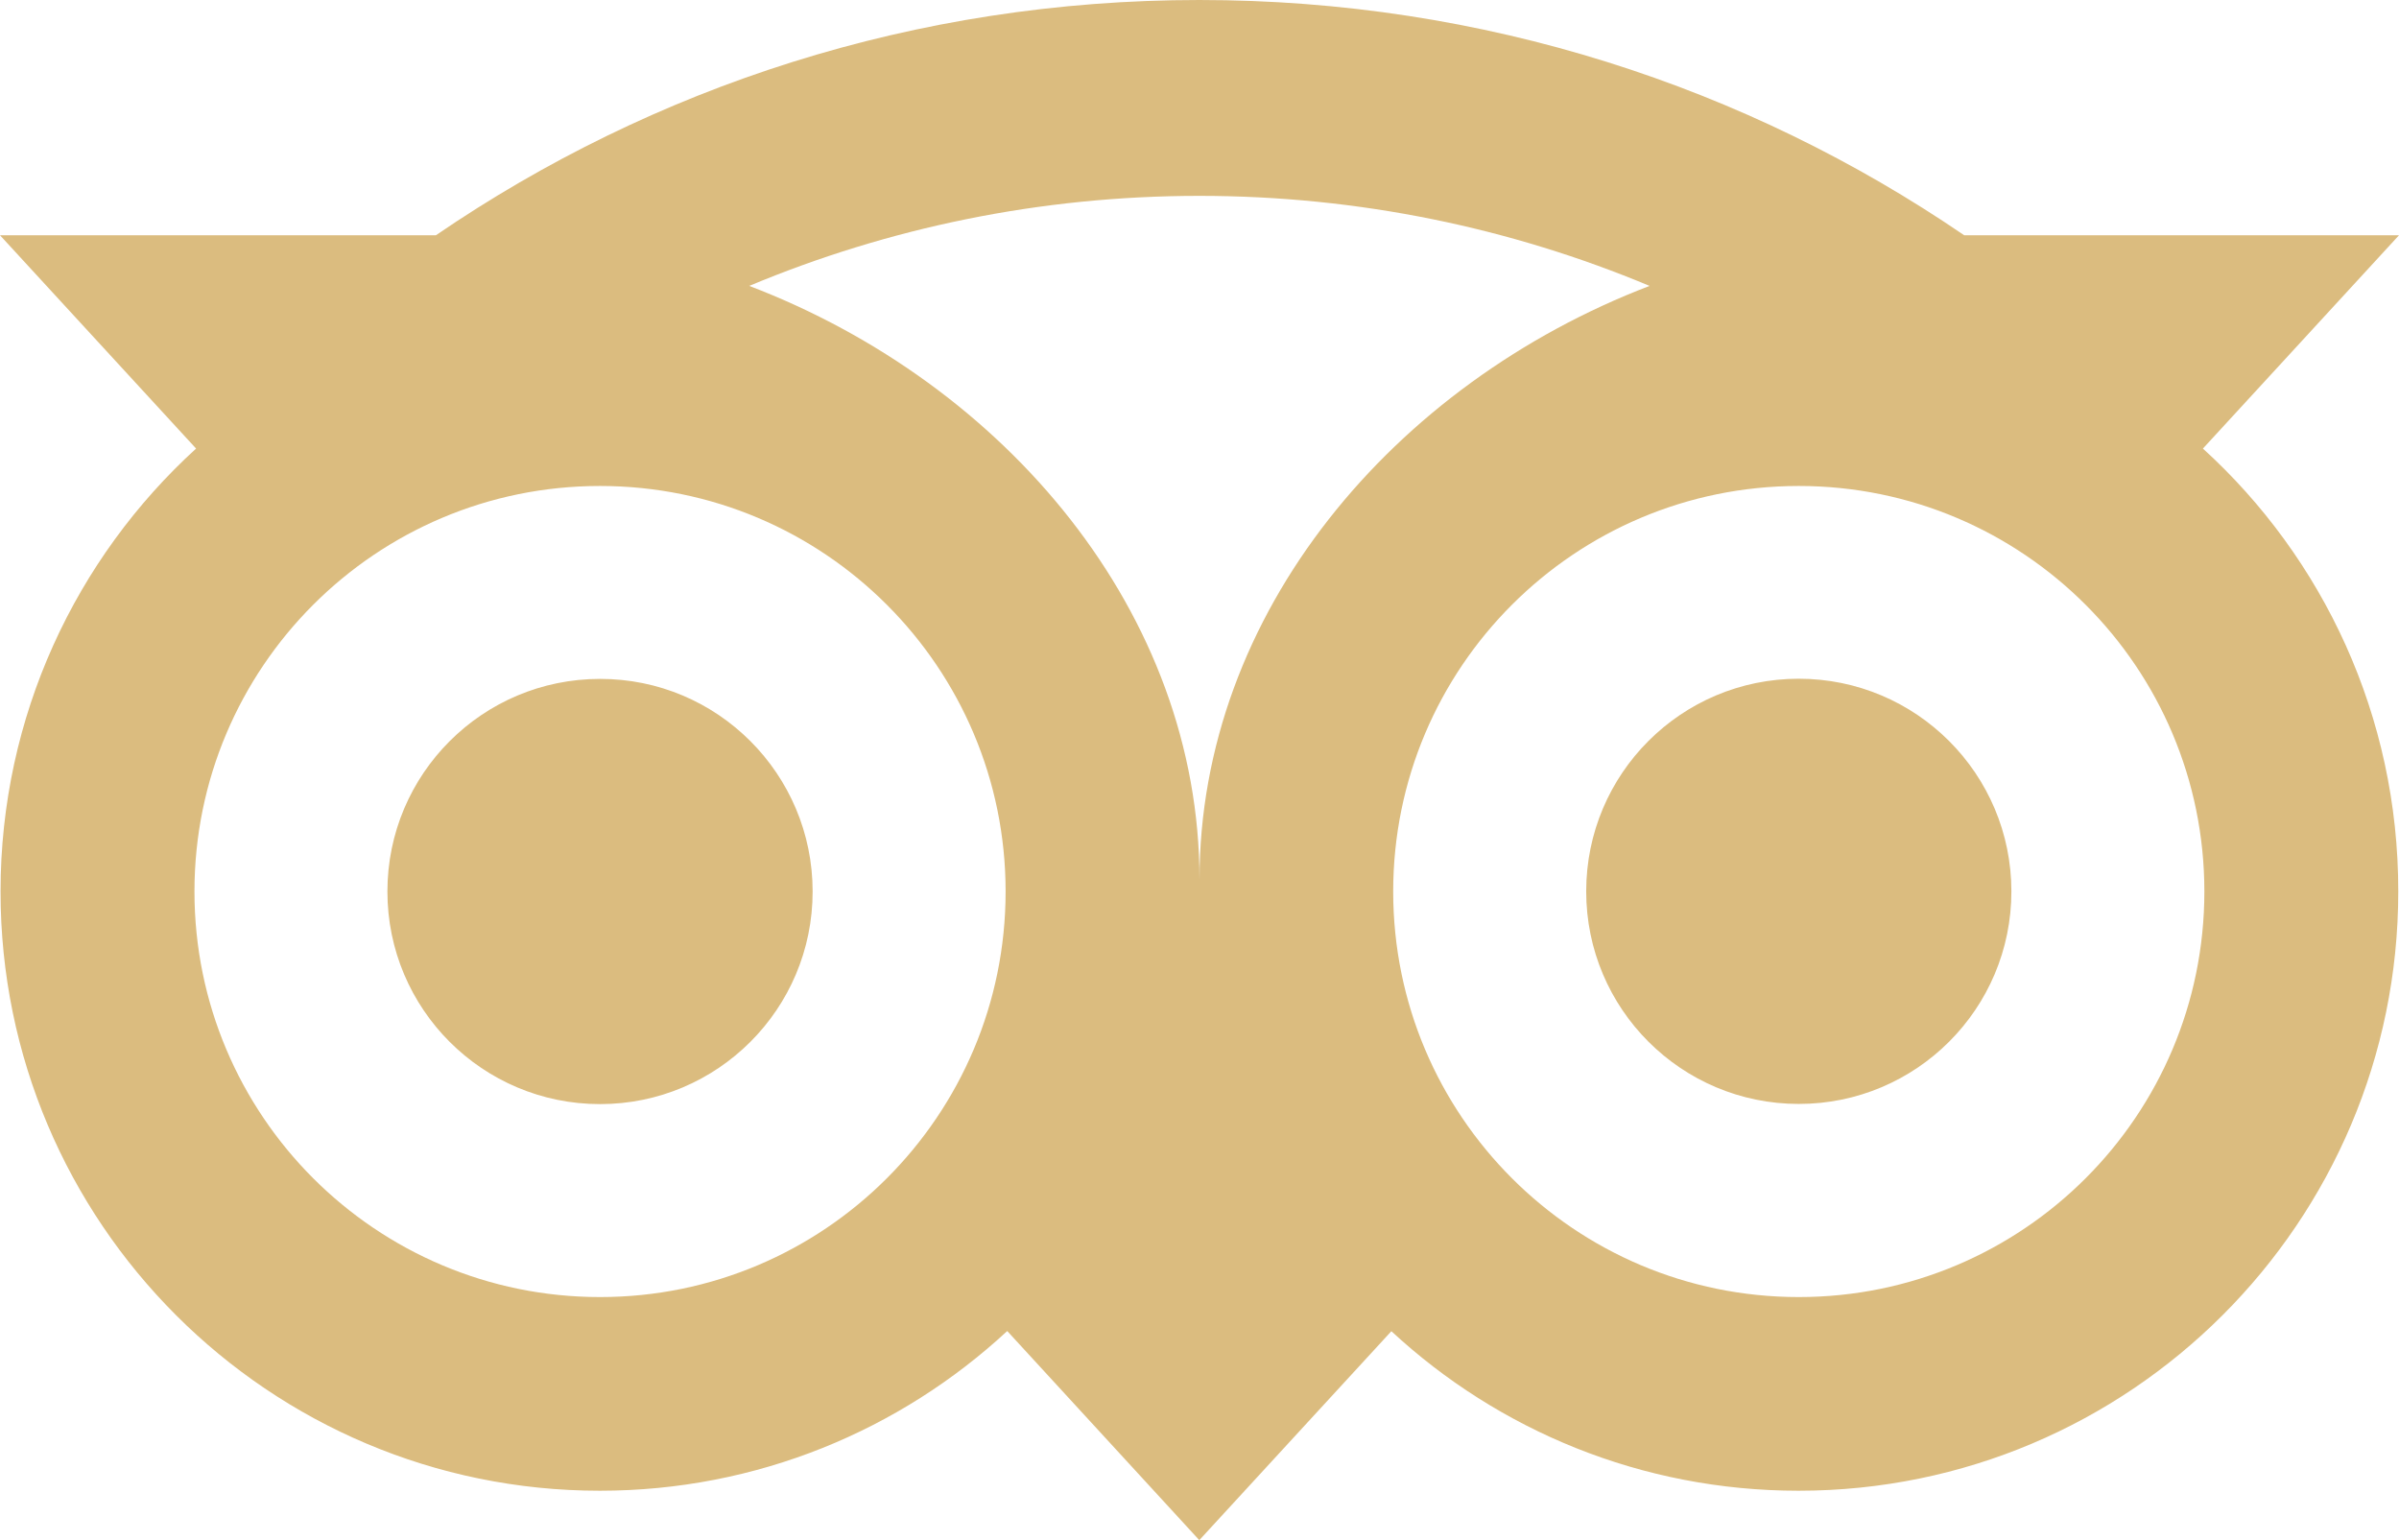 <?xml version="1.0" encoding="utf-8"?>
<!-- Generator: Adobe Illustrator 13.0.1, SVG Export Plug-In . SVG Version: 6.00 Build 14948)  -->
<!DOCTYPE svg PUBLIC "-//W3C//DTD SVG 1.1 Tiny//EN" "http://www.w3.org/Graphics/SVG/1.1/DTD/svg11-tiny.dtd">
<svg version="1.1" baseProfile="tiny" id="Capa_1" xmlns="http://www.w3.org/2000/svg" xmlns:xlink="http://www.w3.org/1999/xlink"
	 x="0px" y="0px" width="84.322px" height="54.14px" viewBox="0 0 84.322 54.14" xml:space="preserve">
<path fill="#DBBC7F" d="M77.43,15.768l6.892-7.498H69.039C61.387,3.044,52.148,0,42.154,0c-9.98,0-19.194,3.05-26.833,8.27H0
	l6.892,7.498c-4.225,3.854-6.873,9.407-6.873,15.571c0,11.634,9.432,21.064,21.064,21.064c5.526,0,10.562-2.131,14.32-5.614
	l6.751,7.351l6.751-7.345c3.759,3.483,8.787,5.608,14.313,5.608c11.634,0,21.078-9.431,21.078-21.064
	C84.302,25.168,81.656,19.616,77.43,15.768z M21.09,45.595c-7.874,0-14.255-6.38-14.255-14.256c0-7.875,6.381-14.256,14.255-14.256
	c7.875,0,14.256,6.381,14.256,14.256C35.346,39.215,28.964,45.595,21.09,45.595z M42.161,30.925c0-9.382-6.822-17.435-15.826-20.875
	c4.869-2.035,10.209-3.165,15.819-3.165c5.61,0,10.958,1.13,15.826,3.165C48.983,13.497,42.161,21.543,42.161,30.925z
	 M63.225,45.595c-7.874,0-14.256-6.38-14.256-14.256c0-7.875,6.382-14.256,14.256-14.256c7.875,0,14.256,6.381,14.256,14.256
	C77.481,39.215,71.1,45.595,63.225,45.595z M63.225,23.859c-4.129,0-7.472,3.344-7.472,7.475c0,4.128,3.343,7.472,7.472,7.472
	s7.473-3.344,7.473-7.472C70.698,27.21,67.354,23.859,63.225,23.859z M28.563,31.339c0,4.129-3.344,7.473-7.473,7.473
	s-7.473-3.344-7.473-7.473s3.344-7.474,7.473-7.474C25.218,23.859,28.563,27.21,28.563,31.339z"/>
</svg>
